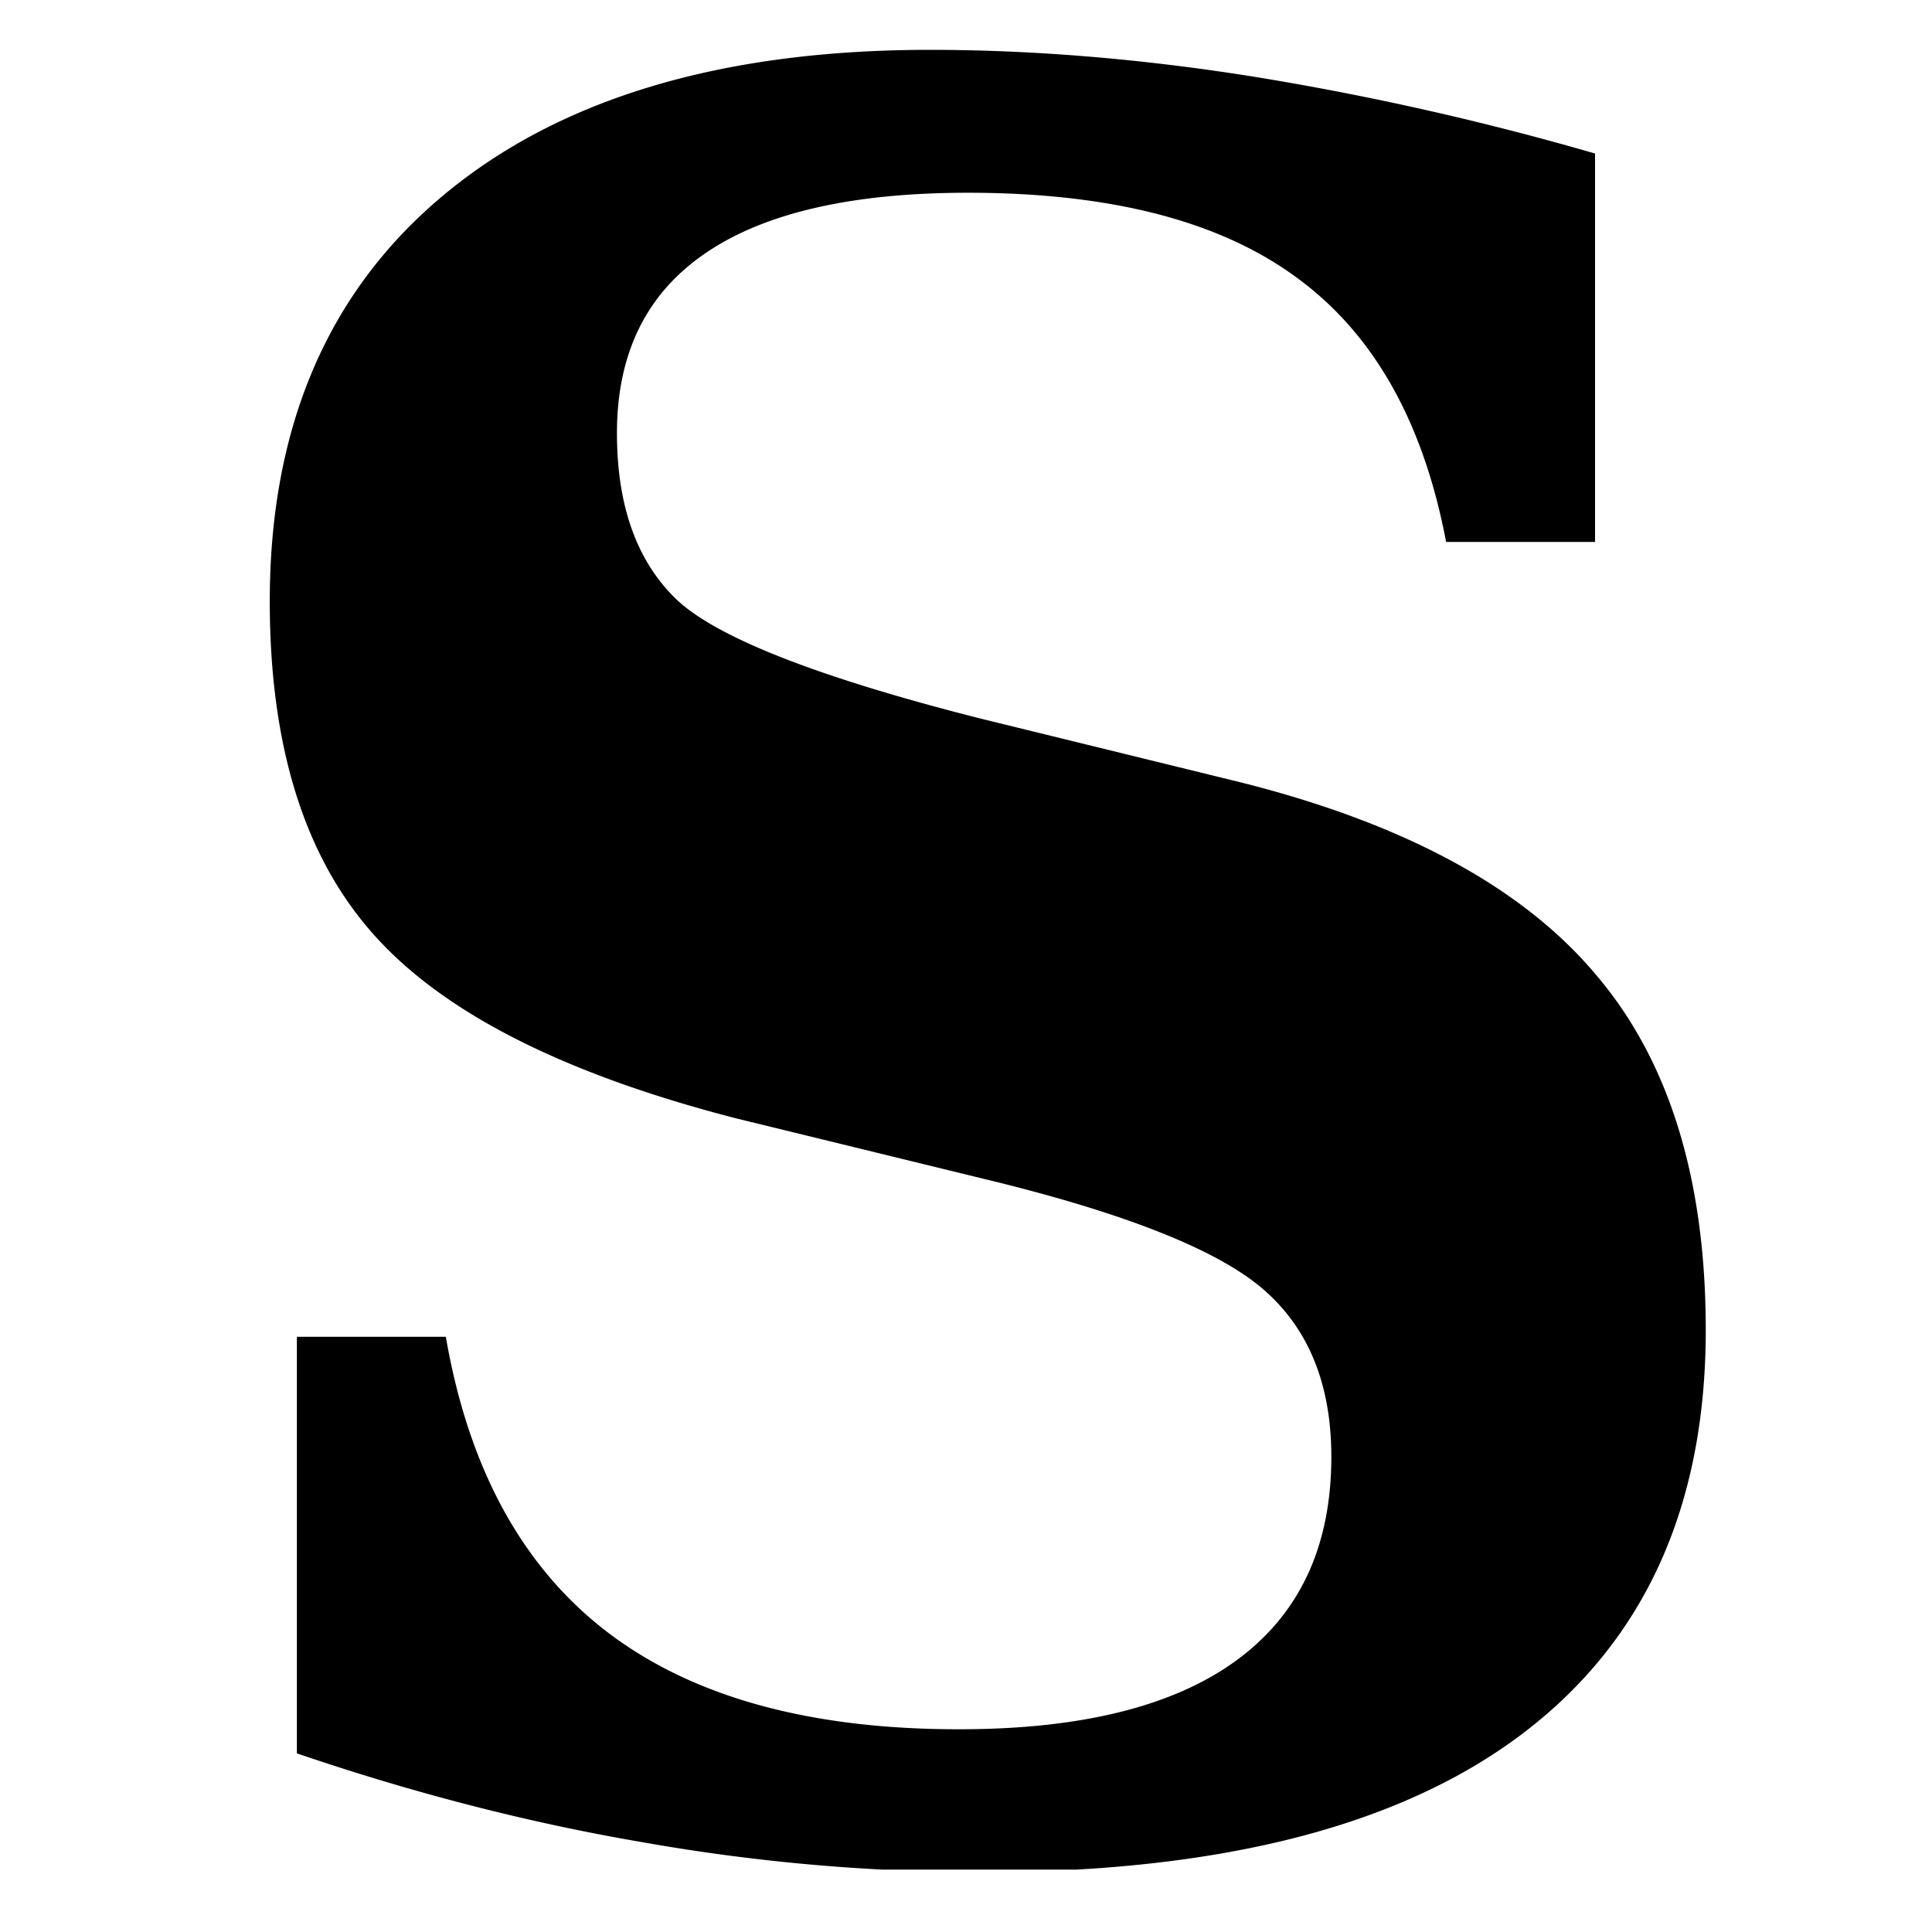 <?xml version="1.0" encoding="UTF-8"?>
<svg data-bbox="4.189 0.774 22.298 28.297" height="40" viewBox="0 0 30 30" width="40" xmlns="http://www.w3.org/2000/svg" data-type="shape">
    <g>
        <defs>
            <clipPath id="f492d785-b52a-47c4-a9ec-13a7c8776f5f">
                <path d="M4 0h23v29.031H4Zm0 0"/>
            </clipPath>
        </defs>
        <g clip-path="url(#f492d785-b52a-47c4-a9ec-13a7c8776f5f)">
            <path d="M4.61 27.228v-6.47h2.313q.53 3.066 2.5 4.579 1.982 1.517 5.469 1.515c1.883 0 3.316-.351 4.297-1.062.988-.719 1.484-1.773 1.484-3.172q-.002-1.64-1-2.547-1.001-.919-4.14-1.703l-4.094-1q-4.002-1.029-5.625-2.844c-1.086-1.207-1.625-2.937-1.625-5.187 0-2.695.894-4.797 2.687-6.297C8.677 1.532 11.196.774 14.44.774q2.39.001 4.968.407a45 45 0 0 1 5.36 1.203v6.031h-2.313c-.355-1.875-1.132-3.242-2.328-4.11q-1.781-1.311-5.094-1.312-2.706 0-4.078.938-1.376.938-1.375 2.796 0 1.704.938 2.594.95.88 4.672 1.828l4.078 1q3.795.954 5.5 2.97 1.718 2.003 1.719 5.53 0 4.125-2.86 6.282c-1.898 1.43-4.687 2.14-8.375 2.14q-2.66 0-5.297-.469-2.624-.449-5.343-1.375m0 0"/>
        </g>
    </g>
</svg>
